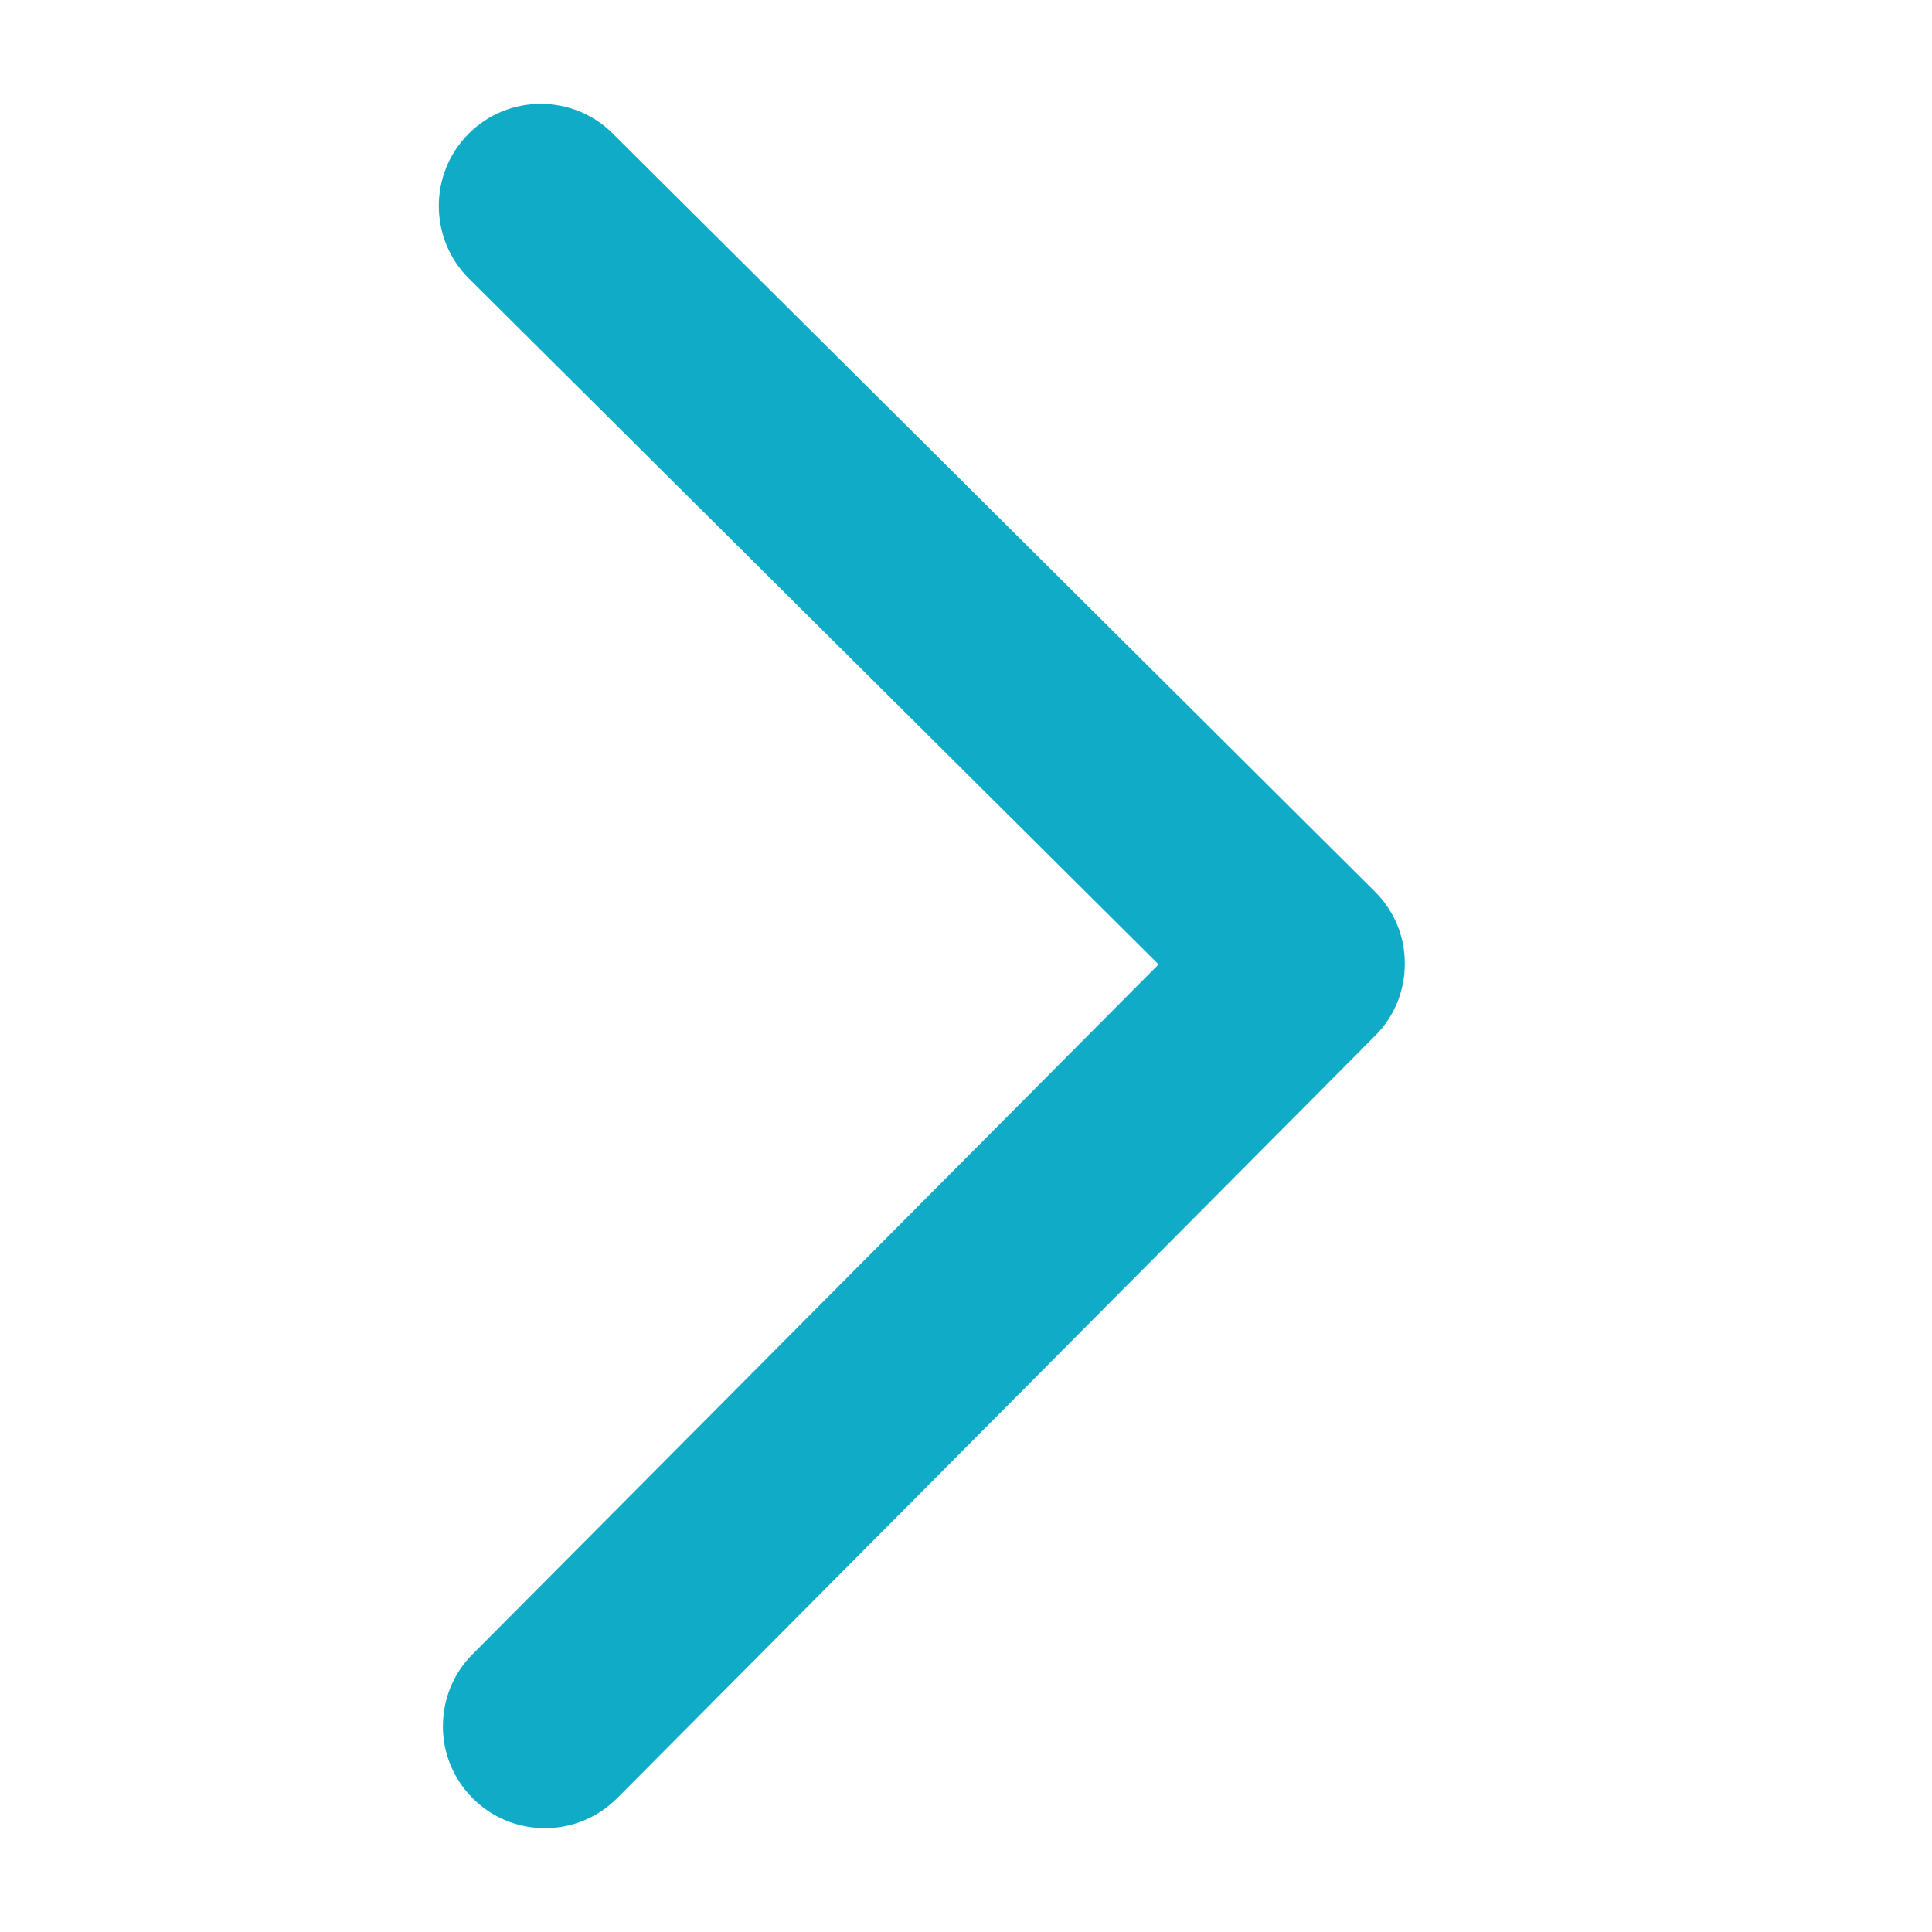 <?xml version="1.0" encoding="utf-8"?>
<!-- Generator: Adobe Illustrator 22.1.0, SVG Export Plug-In . SVG Version: 6.00 Build 0)  -->
<svg version="1.1" id="Calque_1" xmlns="http://www.w3.org/2000/svg" xmlns:xlink="http://www.w3.org/1999/xlink" x="0px" y="0px"
	 viewBox="0 0 612 612" style="enable-background:new 0 0 612 612;" xml:space="preserve">
<style type="text/css">
	.st0{fill:#10ABC6;}
</style>
<path class="st0" d="M148.5,88.2L367,305.5L149.7,524c-6.1,6.1-9.4,14.2-9.4,22.9c0,8.6,3.4,16.7,9.5,22.8
	c6.1,6.1,14.2,9.4,22.8,9.4h0.1c8.6,0,16.7-3.4,22.8-9.5l240.1-241.5c6.1-6.1,9.4-14.2,9.4-22.9s-3.4-16.7-9.5-22.8L194.1,42.3
	c-6.1-6.1-14.2-9.4-22.8-9.4c-8.7,0-16.8,3.4-22.9,9.5C135.8,55.1,135.9,75.6,148.5,88.2z"/>
</svg>
